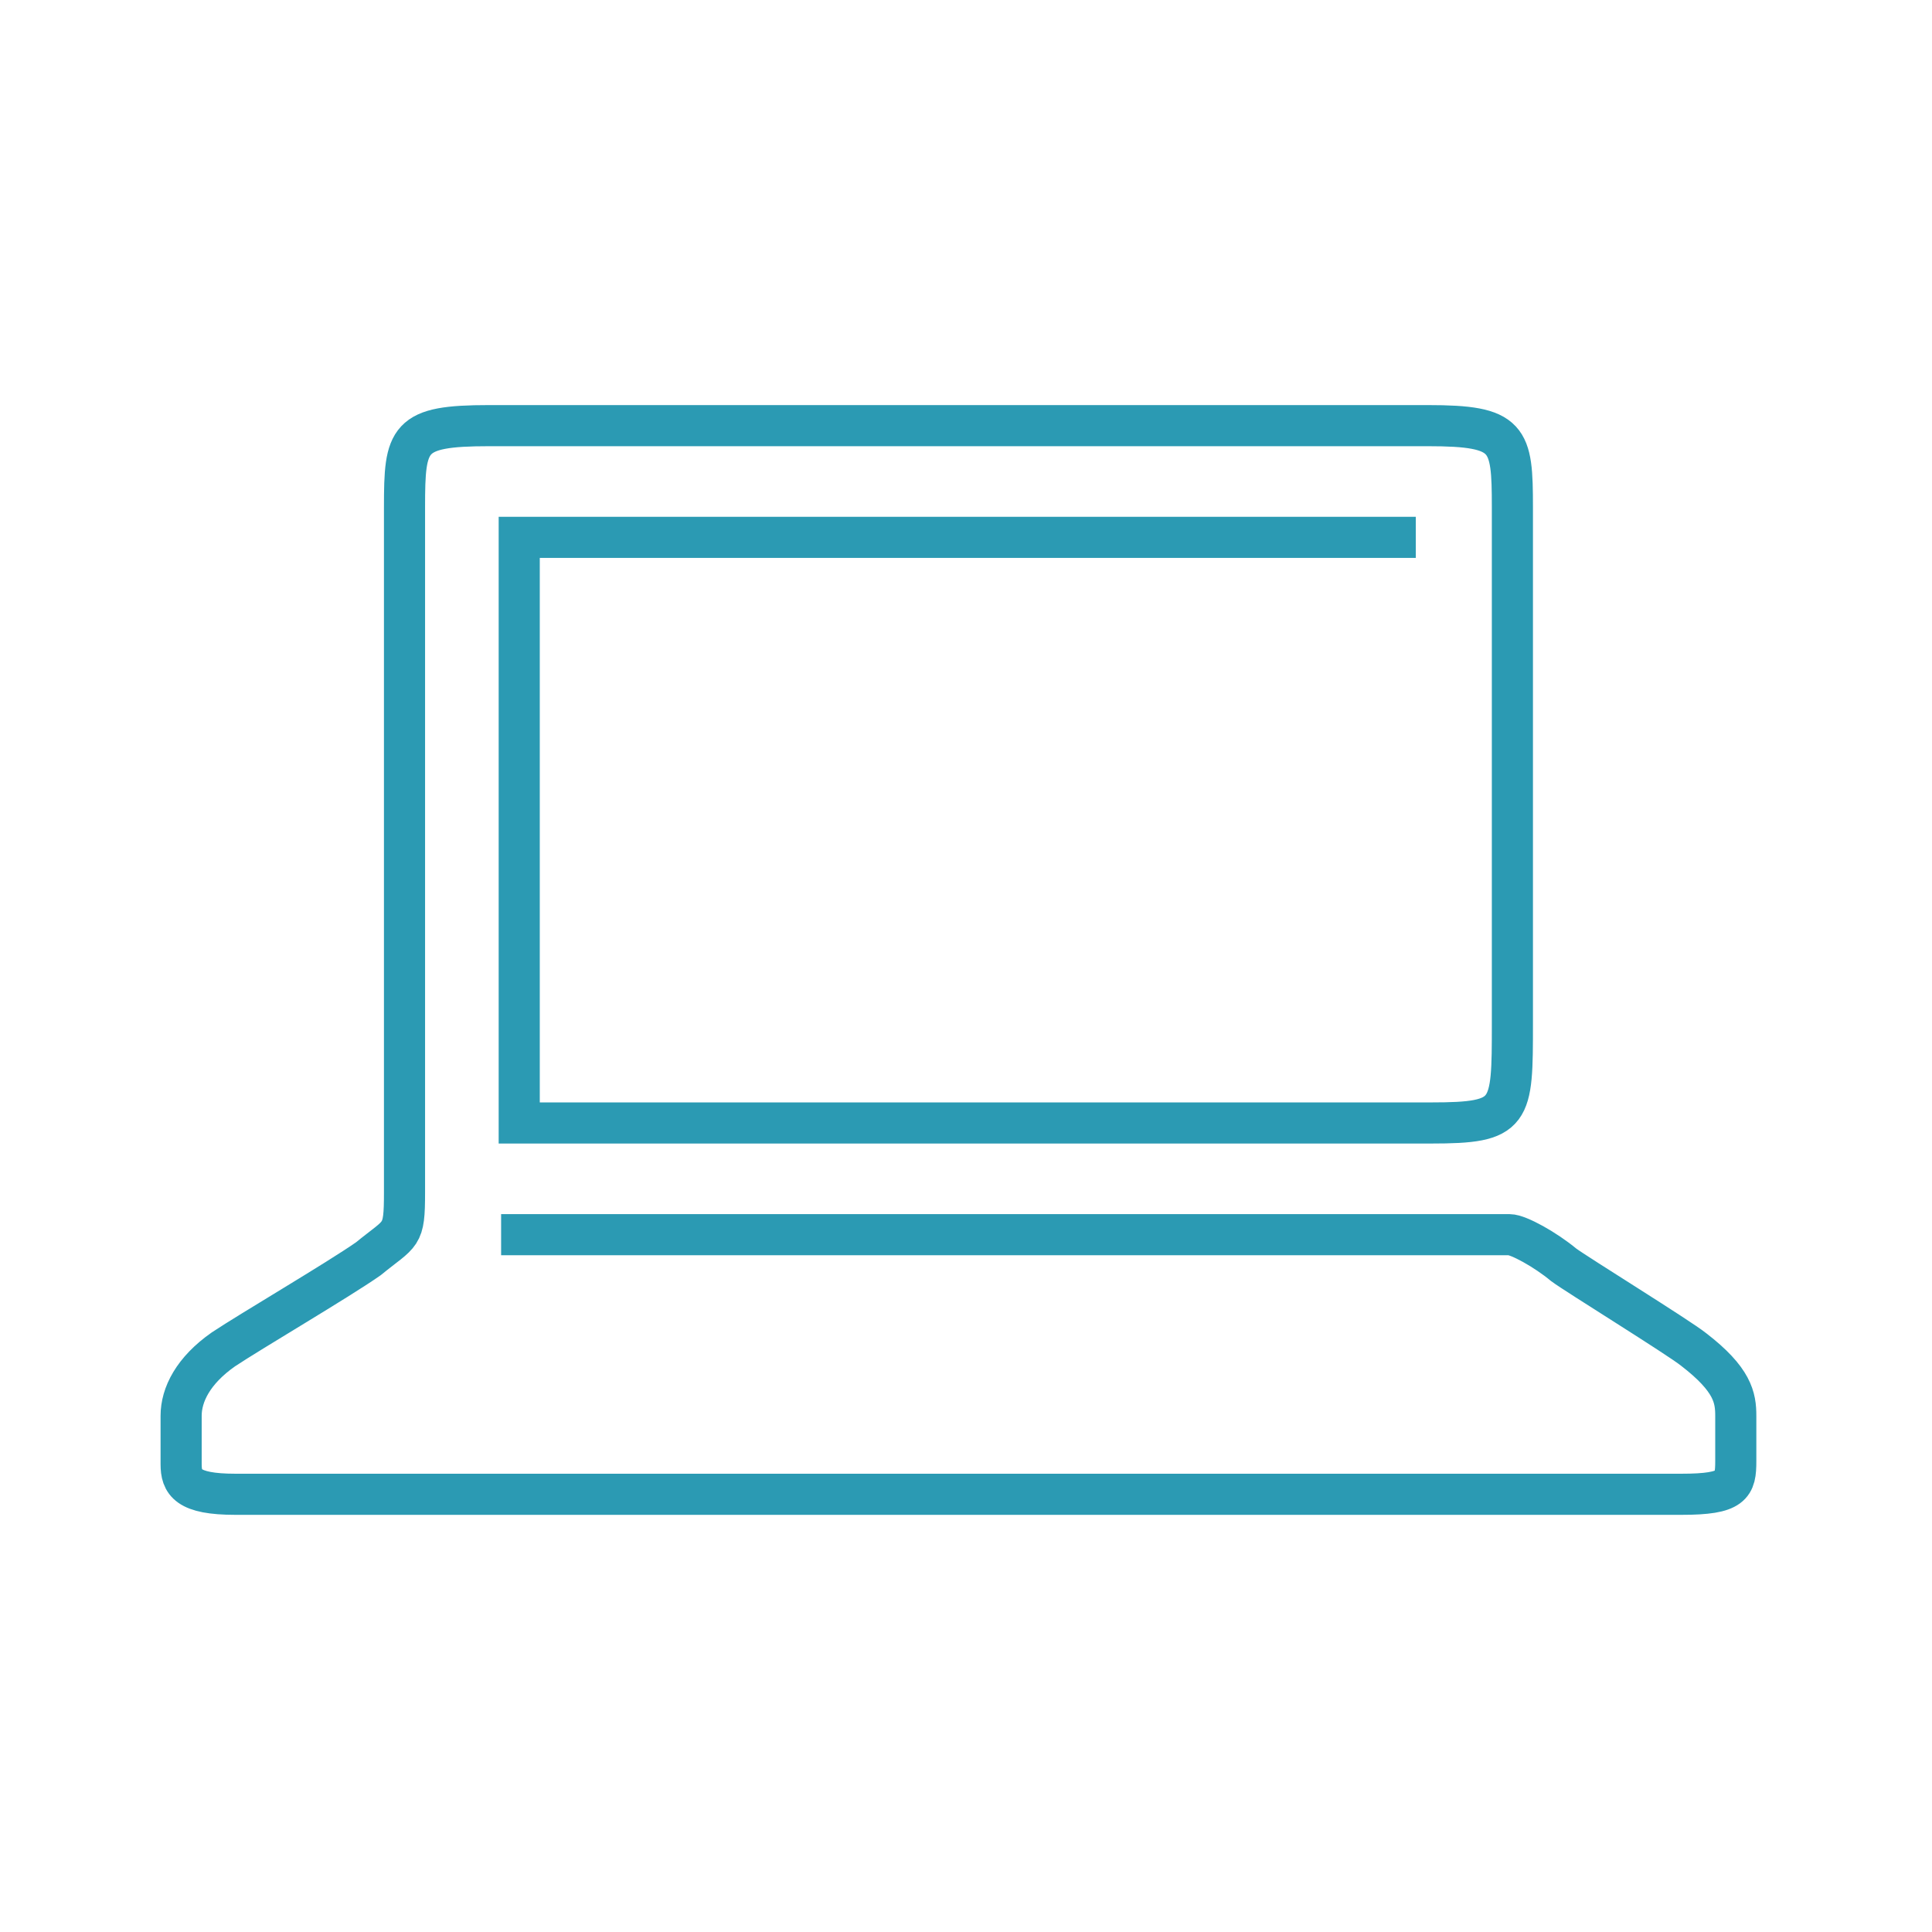 <svg width="64" height="64" viewBox="0 0 64 64" fill="none" xmlns="http://www.w3.org/2000/svg">
<path d="M46.9 17.8H17.2V37.2C17.2 37.2 45.5 37.2 47.4 37.2C50.1 37.2 50.1 36.9 50.1 33.9C50.1 32.4 50.1 17.1 50.1 16.8C50.1 14.5 50 14.1 47.3 14.1C44.6 14.1 18.9 14.1 16.2 14.1C13.5 14.1 13.4 14.5 13.4 16.8C13.4 19.1 13.4 38 13.4 39.5C13.4 41 13.3 40.8 12.2 41.7C11.2 42.4 8.3 44.1 7.4 44.7C6.4 45.4 6 46.2 6 46.9C6 47.6 6 47.9 6 48.5C6 49.1 6.2 49.5 7.8 49.5C9.4 49.5 54 49.5 55.7 49.5C57.4 49.5 57.5 49.2 57.5 48.4C57.5 47.6 57.5 47.3 57.5 46.9C57.5 46.3 57.4 45.7 56.1 44.7C55.6 44.3 52.2 42.2 51.8 41.9C51.2 41.4 50.3 40.9 50 40.9C49.8 40.9 16.6 40.9 16.6 40.9" stroke="#2B9AB3" stroke-width="1.362" stroke-miterlimit="10"/>
</svg>
